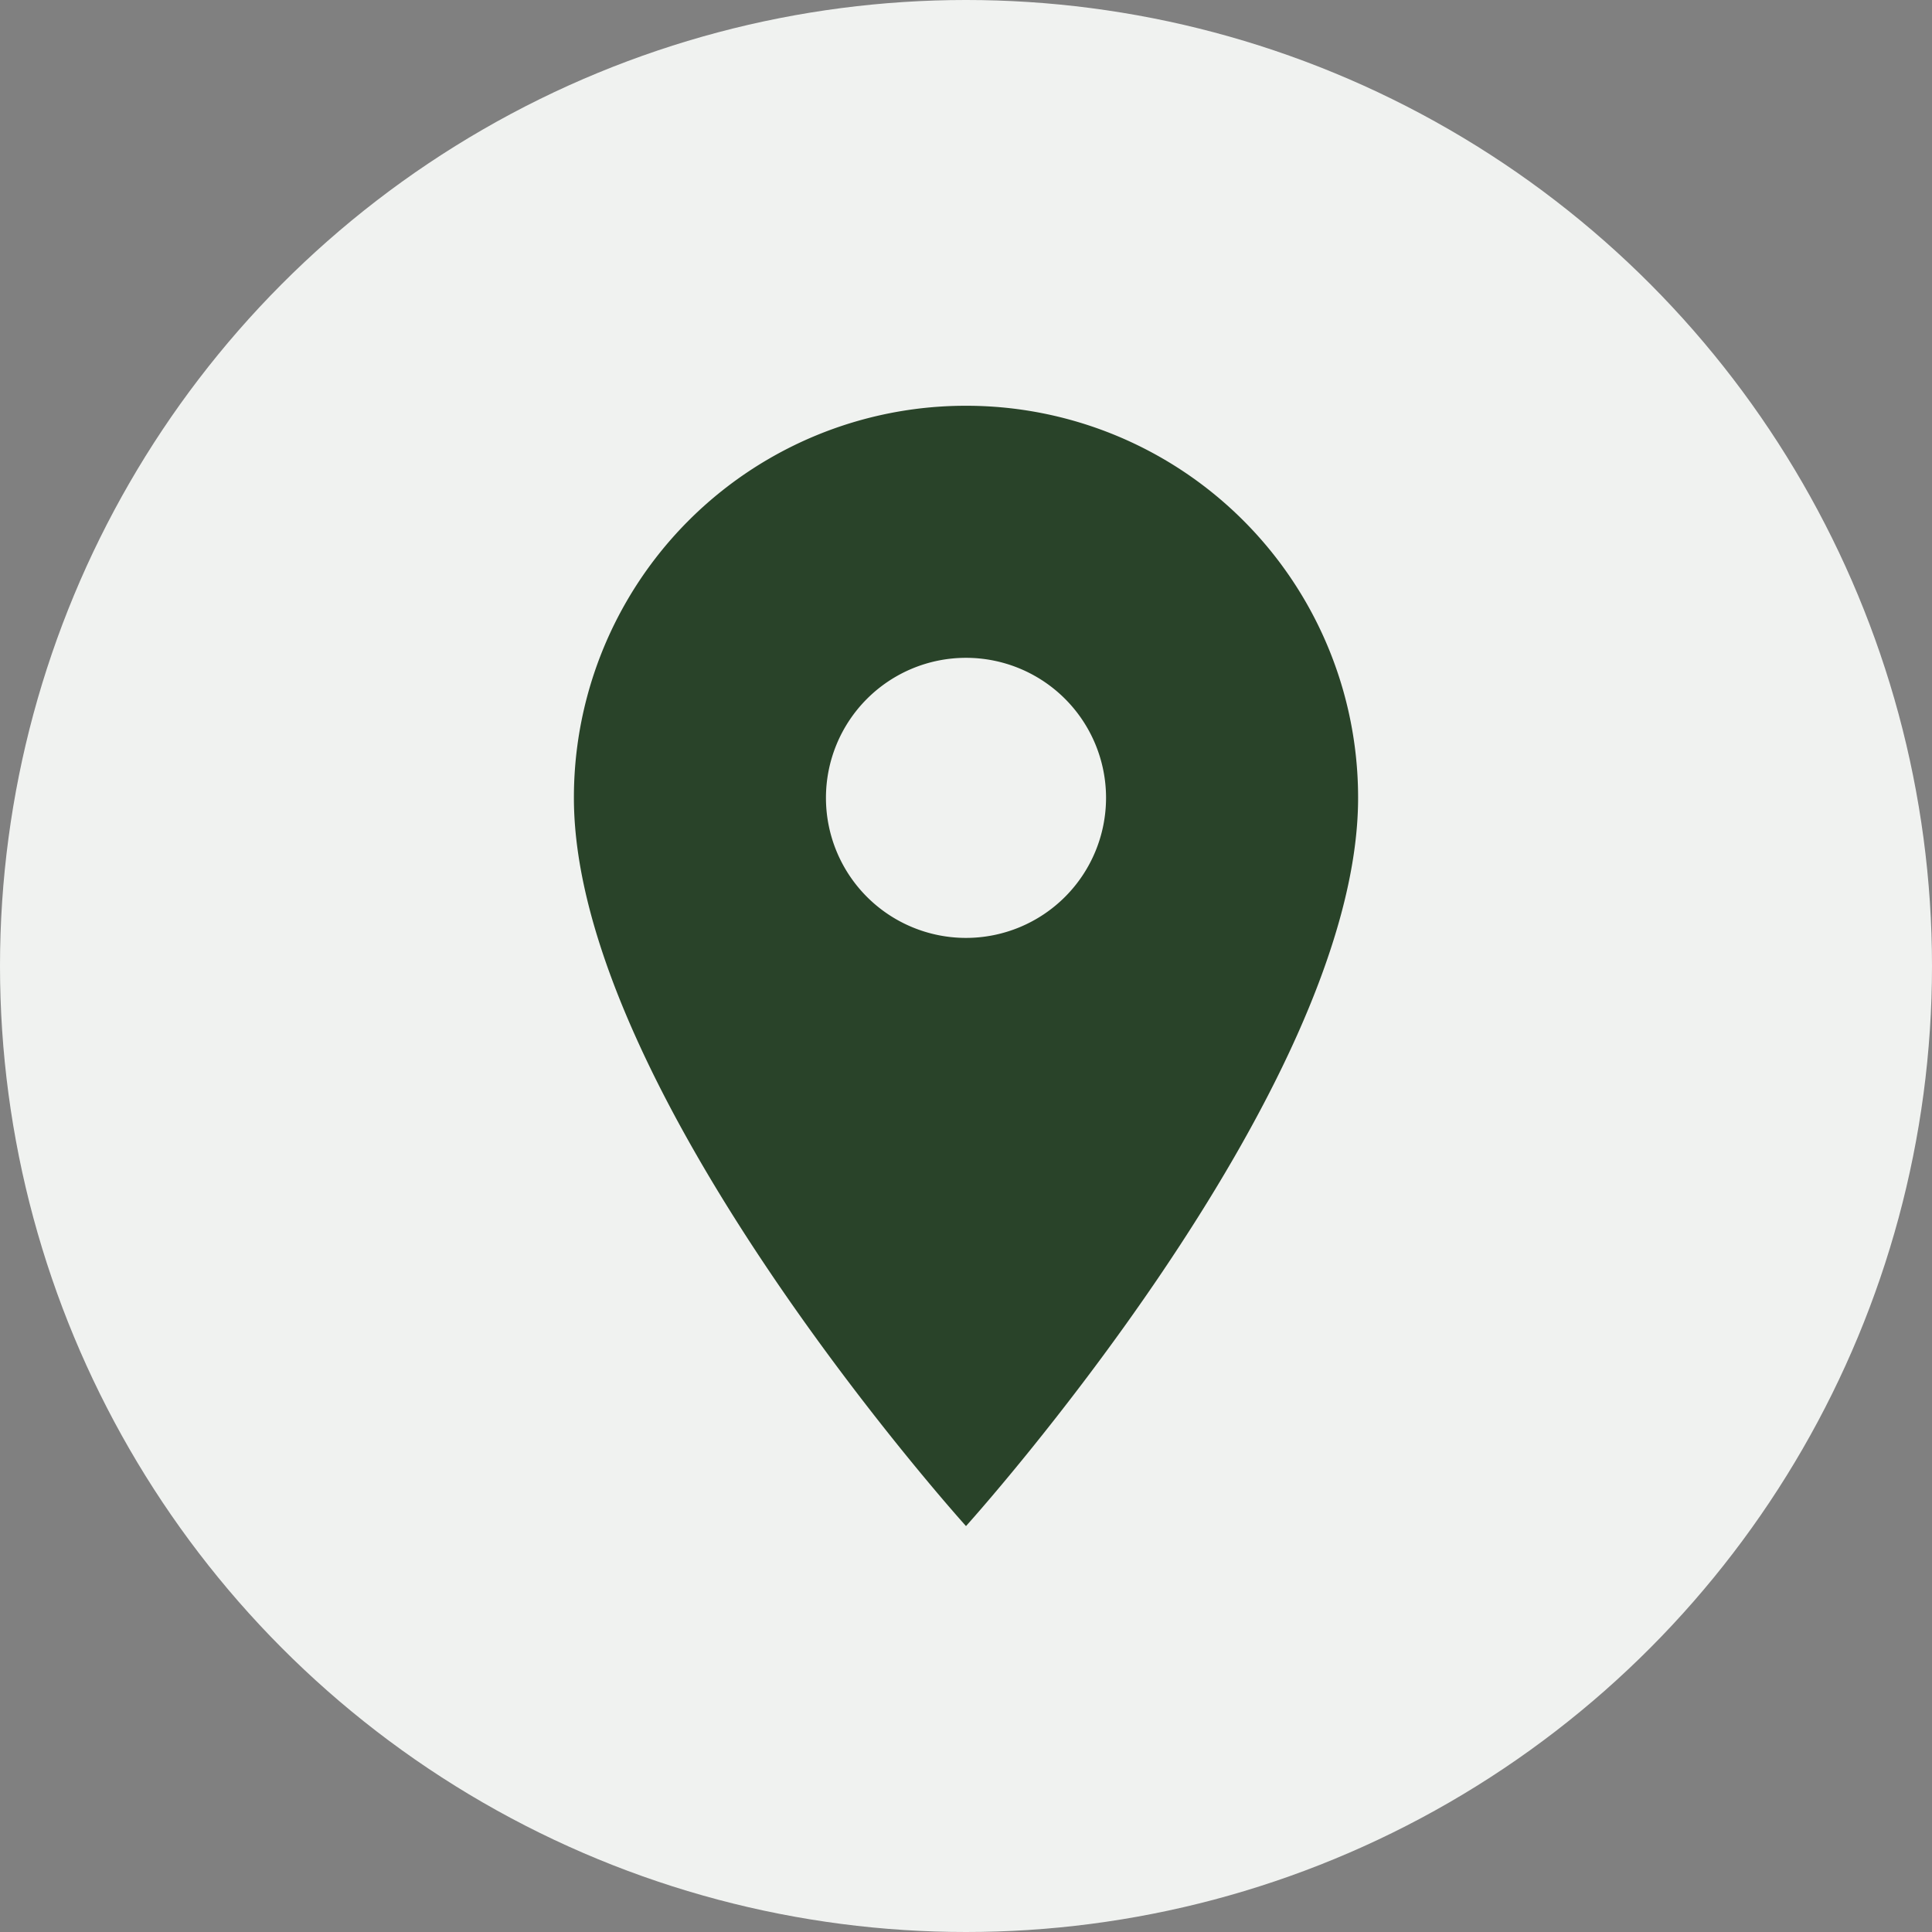 <svg xmlns="http://www.w3.org/2000/svg" width="39" height="39" viewBox="0 0 39 39">
  <rect x="0" y="0" width="39" height="39" fill="#808080" stroke="none"/>
  <g id="Grupo_21" data-name="Grupo 21" transform="translate(-4616 -17299)">
    <circle id="Elipse_31" data-name="Elipse 31" cx="19.5" cy="19.5" r="19.5" transform="translate(4616 17299)" fill="#f0f2f0"/>
    <path id="Icon_material-location-on" data-name="Icon material-location-on" d="M15.415,3A7.909,7.909,0,0,0,7.5,10.915c0,5.936,7.915,14.7,7.915,14.7s7.915-8.763,7.915-14.7A7.909,7.909,0,0,0,15.415,3Zm0,10.742a2.827,2.827,0,1,1,2.827-2.827A2.828,2.828,0,0,1,15.415,13.742Z" transform="translate(4620.085 17304.191)" fill="#294329"/>
  </g>
</svg>
